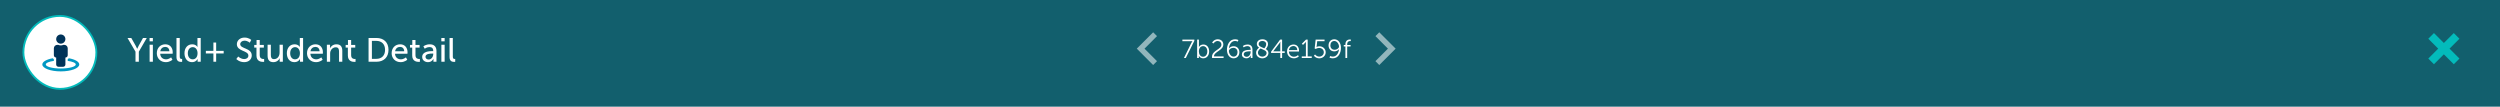 <svg width="1336" height="57" viewBox="0 0 1336 57" fill="none" xmlns="http://www.w3.org/2000/svg">
<g id="yield+-header">
<path d="M0 0H1336V57H0V0Z" fill="#125F6D"/>
<g id="Container">
<g id="Background+Border">
<rect x="12.5" y="8.5" width="39" height="39" rx="19.5" fill="white"/>
<rect x="12.5" y="8.5" width="39" height="39" rx="19.5" stroke="#03BBBB"/>
<g id="SVG">
<path id="Vector" d="M42.359 34.452C42.359 36.495 37.939 38.154 32.487 38.154C27.035 38.154 22.616 36.495 22.616 34.452C22.616 32.988 24.886 31.727 28.172 31.126C28.346 31.334 28.553 31.512 28.785 31.652V32.537C26.22 32.898 24.466 33.619 24.466 34.452C24.466 35.644 28.057 36.611 32.487 36.611C36.917 36.611 40.508 35.644 40.508 34.452C40.508 33.619 38.754 32.897 36.189 32.537V31.652C36.421 31.512 36.628 31.334 36.802 31.126C40.089 31.727 42.359 32.988 42.359 34.452Z" fill="#0098C3"/>
<path id="Vector_2" d="M32.487 23.346C32.975 23.346 33.452 23.201 33.858 22.93C34.264 22.659 34.58 22.273 34.767 21.823C34.954 21.372 35.003 20.875 34.908 20.397C34.812 19.918 34.577 19.478 34.232 19.133C33.887 18.788 33.447 18.553 32.968 18.458C32.49 18.362 31.994 18.411 31.543 18.598C31.092 18.785 30.706 19.101 30.435 19.507C30.164 19.913 30.019 20.39 30.019 20.878C30.019 21.533 30.279 22.16 30.742 22.623C31.205 23.086 31.832 23.346 32.487 23.346ZM34.338 23.963H33.883C33.446 24.166 32.969 24.271 32.487 24.271C32.005 24.271 31.529 24.166 31.091 23.963H30.636C30.145 23.963 29.674 24.158 29.327 24.505C28.98 24.852 28.785 25.323 28.785 25.814V29.516C28.785 29.843 28.915 30.157 29.147 30.388C29.378 30.62 29.692 30.75 30.019 30.75V34.452C30.019 34.779 30.149 35.093 30.381 35.324C30.612 35.556 30.926 35.685 31.253 35.685H33.721C34.048 35.685 34.362 35.556 34.594 35.324C34.825 35.093 34.955 34.779 34.955 34.452V30.75C35.282 30.75 35.596 30.62 35.828 30.388C36.059 30.157 36.189 29.843 36.189 29.516V25.814C36.189 25.323 35.994 24.852 35.647 24.505C35.3 24.158 34.829 23.963 34.338 23.963Z" fill="#003359"/>
</g>
</g>
<g id="Heading 2">
<path id="Yield+ Student Detail" d="M72.41 33V27.618L68.144 20.292H70.16L72.518 24.468C72.914 25.17 73.292 26.07 73.292 26.07H73.328C73.328 26.07 73.706 25.188 74.102 24.468L76.424 20.292H78.44L74.192 27.618V33H72.41ZM79.932 22.074V20.292H81.696V22.074H79.932ZM79.95 33V23.892H81.696V33H79.95ZM83.802 28.446C83.802 25.548 85.764 23.676 88.356 23.676C90.93 23.676 92.299 25.584 92.299 27.942C92.299 28.176 92.245 28.698 92.245 28.698H85.603C85.692 30.696 87.115 31.704 88.734 31.704C90.3 31.704 91.434 30.642 91.434 30.642L92.154 31.92C92.154 31.92 90.805 33.216 88.626 33.216C85.764 33.216 83.802 31.146 83.802 28.446ZM85.656 27.384H90.516C90.463 25.818 89.49 25.062 88.32 25.062C86.989 25.062 85.909 25.89 85.656 27.384ZM94.309 30.516V20.292H96.055V30.21C96.055 31.308 96.487 31.506 97.027 31.506C97.189 31.506 97.333 31.488 97.333 31.488V33.036C97.333 33.036 97.063 33.072 96.757 33.072C95.767 33.072 94.309 32.802 94.309 30.516ZM98.587 28.446C98.587 25.548 100.297 23.676 102.709 23.676C104.815 23.676 105.517 25.116 105.517 25.116H105.553C105.553 25.116 105.517 24.846 105.517 24.504V20.292H107.263V33H105.607V32.136C105.607 31.776 105.625 31.524 105.625 31.524H105.589C105.589 31.524 104.851 33.216 102.601 33.216C100.135 33.216 98.587 31.272 98.587 28.446ZM100.369 28.446C100.369 30.426 101.431 31.704 102.943 31.704C104.293 31.704 105.571 30.75 105.571 28.428C105.571 26.808 104.725 25.188 102.997 25.188C101.557 25.188 100.369 26.376 100.369 28.446ZM110.009 28.572V27.168H114.041V22.74H115.517V27.168H119.531V28.572H115.517V33H114.041V28.572H110.009ZM126.289 31.542L127.297 30.192C127.297 30.192 128.647 31.56 130.537 31.56C131.725 31.56 132.733 30.894 132.733 29.688C132.733 26.934 126.577 27.528 126.577 23.622C126.577 21.642 128.287 20.076 130.681 20.076C133.039 20.076 134.281 21.354 134.281 21.354L133.471 22.83C133.471 22.83 132.301 21.732 130.681 21.732C129.331 21.732 128.377 22.578 128.377 23.586C128.377 26.214 134.533 25.512 134.533 29.634C134.533 31.596 133.021 33.216 130.501 33.216C127.801 33.216 126.289 31.542 126.289 31.542ZM137.053 29.67V25.422H135.865V24.018H137.107V21.39H138.799V24.018H140.995V25.422H138.799V29.472C138.799 31.29 140.077 31.524 140.743 31.524C140.995 31.524 141.157 31.488 141.157 31.488V33.036C141.157 33.036 140.905 33.072 140.545 33.072C139.375 33.072 137.053 32.712 137.053 29.67ZM143 29.724V23.892H144.746V29.328C144.746 30.588 144.998 31.596 146.456 31.596C148.31 31.596 149.408 29.958 149.408 28.158V23.892H151.154V33H149.462V31.794C149.462 31.416 149.498 31.128 149.498 31.128H149.462C149.084 32.028 147.896 33.216 146.114 33.216C144.062 33.216 143 32.136 143 29.724ZM153.29 28.446C153.29 25.548 155 23.676 157.412 23.676C159.518 23.676 160.22 25.116 160.22 25.116H160.256C160.256 25.116 160.22 24.846 160.22 24.504V20.292H161.966V33H160.31V32.136C160.31 31.776 160.328 31.524 160.328 31.524H160.292C160.292 31.524 159.554 33.216 157.304 33.216C154.838 33.216 153.29 31.272 153.29 28.446ZM155.072 28.446C155.072 30.426 156.134 31.704 157.646 31.704C158.996 31.704 160.274 30.75 160.274 28.428C160.274 26.808 159.428 25.188 157.7 25.188C156.26 25.188 155.072 26.376 155.072 28.446ZM164.064 28.446C164.064 25.548 166.026 23.676 168.618 23.676C171.192 23.676 172.56 25.584 172.56 27.942C172.56 28.176 172.506 28.698 172.506 28.698H165.864C165.954 30.696 167.376 31.704 168.996 31.704C170.562 31.704 171.696 30.642 171.696 30.642L172.416 31.92C172.416 31.92 171.066 33.216 168.888 33.216C166.026 33.216 164.064 31.146 164.064 28.446ZM165.918 27.384H170.778C170.724 25.818 169.752 25.062 168.582 25.062C167.25 25.062 166.17 25.89 165.918 27.384ZM174.679 33V23.892H176.371V25.098C176.371 25.458 176.335 25.764 176.335 25.764H176.371C176.731 24.972 177.811 23.676 179.791 23.676C181.933 23.676 182.923 24.846 182.923 27.168V33H181.177V27.564C181.177 26.286 180.907 25.278 179.449 25.278C178.063 25.278 176.947 26.196 176.569 27.51C176.461 27.87 176.425 28.284 176.425 28.734V33H174.679ZM185.902 29.67V25.422H184.714V24.018H185.956V21.39H187.648V24.018H189.844V25.422H187.648V29.472C187.648 31.29 188.926 31.524 189.592 31.524C189.844 31.524 190.006 31.488 190.006 31.488V33.036C190.006 33.036 189.754 33.072 189.394 33.072C188.224 33.072 185.902 32.712 185.902 29.67ZM196.958 33V20.292H201.17C205.058 20.292 207.614 22.614 207.614 26.628C207.614 30.66 205.058 33 201.17 33H196.958ZM198.74 31.452H201.044C203.906 31.452 205.778 29.76 205.778 26.628C205.778 23.514 203.888 21.84 201.044 21.84H198.74V31.452ZM209.293 28.446C209.293 25.548 211.255 23.676 213.847 23.676C216.421 23.676 217.789 25.584 217.789 27.942C217.789 28.176 217.735 28.698 217.735 28.698H211.093C211.183 30.696 212.605 31.704 214.225 31.704C215.791 31.704 216.925 30.642 216.925 30.642L217.645 31.92C217.645 31.92 216.295 33.216 214.117 33.216C211.255 33.216 209.293 31.146 209.293 28.446ZM211.147 27.384H216.007C215.953 25.818 214.981 25.062 213.811 25.062C212.479 25.062 211.399 25.89 211.147 27.384ZM220.285 29.67V25.422H219.097V24.018H220.339V21.39H222.031V24.018H224.227V25.422H222.031V29.472C222.031 31.29 223.309 31.524 223.975 31.524C224.227 31.524 224.389 31.488 224.389 31.488V33.036C224.389 33.036 224.137 33.072 223.777 33.072C222.607 33.072 220.285 32.712 220.285 29.67ZM225.62 30.444C225.62 27.438 229.58 27.312 231.11 27.312H231.506V27.15C231.506 25.656 230.66 25.152 229.508 25.152C228.104 25.152 226.97 26.034 226.97 26.034L226.25 24.756C226.25 24.756 227.564 23.676 229.652 23.676C231.956 23.676 233.252 24.936 233.252 27.24V33H231.632V32.136C231.632 31.722 231.668 31.416 231.668 31.416H231.632C231.632 31.416 230.894 33.216 228.716 33.216C227.15 33.216 225.62 32.262 225.62 30.444ZM227.384 30.354C227.384 31.092 227.96 31.812 229.094 31.812C230.57 31.812 231.524 30.264 231.524 28.914V28.626H231.074C229.76 28.626 227.384 28.716 227.384 30.354ZM235.85 22.074V20.292H237.614V22.074H235.85ZM235.868 33V23.892H237.614V33H235.868ZM240.242 30.516V20.292H241.988V30.21C241.988 31.308 242.42 31.506 242.96 31.506C243.122 31.506 243.266 31.488 243.266 31.488V33.036C243.266 33.036 242.996 33.072 242.69 33.072C241.7 33.072 240.242 32.802 240.242 30.516Z" fill="white"/>
</g>
<g id="Button">
<g id="SVG_2">
<path id="Vector_3" d="M618.303 32.679L611.624 26L618.303 19.306L616.247 17.25L607.497 26L616.247 34.75L618.303 32.679Z" fill="white" fill-opacity="0.54"/>
</g>
</g>
<path id="7b26a84e159f" d="M632.688 31L636.664 22.936C636.93 22.404 637.21 22.026 637.21 22.026V21.998C637.21 21.998 636.958 22.026 636.468 22.026H631.862V21.158H638.26V21.83L633.696 31H632.688ZM639.752 31V21.158H640.704V24.574C640.704 24.896 640.676 25.148 640.676 25.148H640.704C640.704 25.148 641.292 23.79 643.098 23.79C644.988 23.79 646.164 25.302 646.164 27.486C646.164 29.712 644.834 31.168 642.986 31.168C641.306 31.168 640.676 29.796 640.676 29.796H640.648C640.648 29.796 640.676 30.034 640.676 30.37V31H639.752ZM640.676 27.5C640.676 28.914 641.404 30.328 642.916 30.328C644.162 30.328 645.184 29.278 645.184 27.486C645.184 25.764 644.274 24.658 642.958 24.658C641.782 24.658 640.676 25.498 640.676 27.5ZM647.744 31C647.702 30.776 647.688 30.566 647.688 30.37C647.688 26.912 652.728 26.464 652.728 23.804C652.728 22.726 651.916 21.914 650.684 21.914C649.242 21.914 648.486 23.258 648.486 23.258L647.758 22.768C647.758 22.768 648.654 20.99 650.74 20.99C652.616 20.99 653.736 22.208 653.736 23.748C653.736 27.052 648.766 27.514 648.752 30.132H653.89V31H647.744ZM659.23 31.168C657.088 31.168 655.674 29.208 655.674 26.548C655.674 24.084 656.962 20.99 660 20.99C661.092 20.99 661.806 21.396 661.806 21.396L661.442 22.25C661.442 22.25 660.826 21.9 660.014 21.9C657.956 21.9 656.906 23.93 656.738 25.848H656.766C657.242 25.148 658.236 24.7 659.258 24.7C661.05 24.7 662.324 26.016 662.324 27.878C662.324 29.922 660.952 31.168 659.23 31.168ZM659.216 30.258C660.546 30.258 661.33 29.25 661.33 27.892C661.33 26.492 660.448 25.568 659.104 25.568C657.788 25.568 656.724 26.45 656.724 27.248C656.724 28.564 657.746 30.258 659.216 30.258ZM663.664 29.082C663.664 26.702 666.758 26.646 667.976 26.646H668.368V26.464C668.368 25.106 667.626 24.644 666.618 24.644C665.456 24.644 664.63 25.316 664.63 25.316L664.182 24.588C664.182 24.588 665.106 23.79 666.688 23.79C668.382 23.79 669.32 24.728 669.32 26.492V31H668.41V30.23C668.41 29.88 668.438 29.642 668.438 29.642H668.41C668.41 29.642 667.822 31.168 666.058 31.168C664.882 31.168 663.664 30.482 663.664 29.082ZM664.644 29.026C664.644 29.684 665.162 30.356 666.212 30.356C667.556 30.356 668.368 28.956 668.368 27.738V27.43H667.962C666.856 27.43 664.644 27.472 664.644 29.026ZM671.259 28.172C671.259 26.59 672.645 25.624 672.869 25.484C672.169 25.022 671.651 24.42 671.651 23.482C671.651 22.208 672.631 20.99 674.619 20.99C676.453 20.99 677.629 22.012 677.629 23.552C677.629 24.952 676.537 26.1 676.425 26.212C677.237 26.674 677.853 27.304 677.853 28.326C677.853 29.866 676.495 31.168 674.591 31.168C672.813 31.168 671.259 30.034 671.259 28.172ZM676.859 28.312C676.859 27.038 675.123 26.604 673.667 25.904C673.359 26.086 672.253 26.87 672.253 28.13C672.253 29.46 673.401 30.272 674.591 30.272C675.753 30.272 676.859 29.474 676.859 28.312ZM672.631 23.496C672.631 24.77 674.213 25.204 675.627 25.82C675.809 25.652 676.649 24.77 676.649 23.594C676.649 22.544 675.809 21.886 674.619 21.886C673.359 21.886 672.631 22.614 672.631 23.496ZM679.261 28.27V27.64L684.105 21.158H685.155V27.416H686.555V28.27H685.155V31H684.189V28.27H679.261ZM680.437 27.416H684.189V23.3C684.189 22.88 684.231 22.376 684.231 22.376H684.203C684.203 22.376 683.979 22.768 683.713 23.118L680.437 27.388V27.416ZM687.797 27.486C687.797 25.176 689.365 23.79 691.269 23.79C693.215 23.79 694.209 25.288 694.209 27.038C694.209 27.206 694.181 27.528 694.181 27.528H688.777C688.819 29.334 690.051 30.314 691.507 30.314C692.795 30.314 693.649 29.46 693.649 29.46L694.083 30.188C694.083 30.188 693.061 31.168 691.479 31.168C689.379 31.168 687.797 29.656 687.797 27.486ZM688.819 26.744H693.243C693.187 25.274 692.291 24.588 691.241 24.588C690.065 24.588 689.043 25.33 688.819 26.744ZM695.661 31V30.132H697.873V22.908C697.873 22.628 697.887 22.362 697.887 22.362H697.859C697.859 22.362 697.761 22.572 697.369 22.95L696.319 24L695.703 23.37L697.929 21.158H698.825V30.132H700.995V31H695.661ZM702.154 29.768L702.77 29.096C702.77 29.096 703.498 30.244 704.996 30.244C706.354 30.244 707.446 29.278 707.446 27.934C707.446 26.59 706.354 25.624 704.954 25.624C703.904 25.624 703.162 26.156 703.162 26.156L702.546 25.932L703.078 21.158H707.838V22.026H703.918L703.638 24.546C703.596 24.896 703.54 25.106 703.54 25.106H703.568C703.568 25.106 704.184 24.728 705.066 24.728C707.04 24.728 708.454 26.156 708.454 27.934C708.454 29.754 706.956 31.168 705.038 31.168C703.078 31.168 702.154 29.768 702.154 29.768ZM712.285 31.168C711.207 31.168 710.479 30.762 710.479 30.762L710.843 29.908C710.843 29.908 711.459 30.258 712.271 30.258C714.343 30.258 715.379 28.228 715.561 26.31H715.533C715.043 27.01 714.049 27.458 713.027 27.458C711.235 27.458 709.975 26.142 709.975 24.28C709.975 22.236 711.333 20.99 713.055 20.99C715.197 20.99 716.611 22.95 716.611 25.61C716.611 28.074 715.337 31.168 712.285 31.168ZM713.181 26.59C714.511 26.59 715.561 25.708 715.561 24.91C715.561 23.594 714.539 21.9 713.069 21.9C711.739 21.9 710.955 22.908 710.955 24.266C710.955 25.666 711.837 26.59 713.181 26.59ZM718.988 31V24.84H718.106V24.042H718.988V23.706C718.988 21.382 720.626 21.088 721.424 21.088C721.69 21.088 721.858 21.116 721.858 21.116V21.97C721.858 21.97 721.718 21.942 721.522 21.942C720.976 21.942 719.94 22.138 719.94 23.706V24.042H721.746V24.84H719.94V31H718.988Z" fill="white"/>
<g id="Button_2">
<g id="SVG_3">
<path id="Vector_4" d="M735.027 32.679L741.706 26L735.027 19.306L737.083 17.25L745.833 26L737.083 34.75L735.027 32.679Z" fill="white" fill-opacity="0.54"/>
</g>
</g>
</g>
<g id="Button - close-Yield+ Student Detail-dialog">
<g id="SVG - close-Yield+ Student Detail-dialog">
<path id="Vector_5" d="M1314.33 20.698L1311.3 17.667L1306 22.969L1300.7 17.667L1297.67 20.698L1302.97 26L1297.67 31.302L1300.7 34.333L1306 29.031L1311.3 34.333L1314.33 31.302L1309.03 26L1314.33 20.698Z" fill="#03BBBB"/>
</g>
</g>
</g>
</svg>
